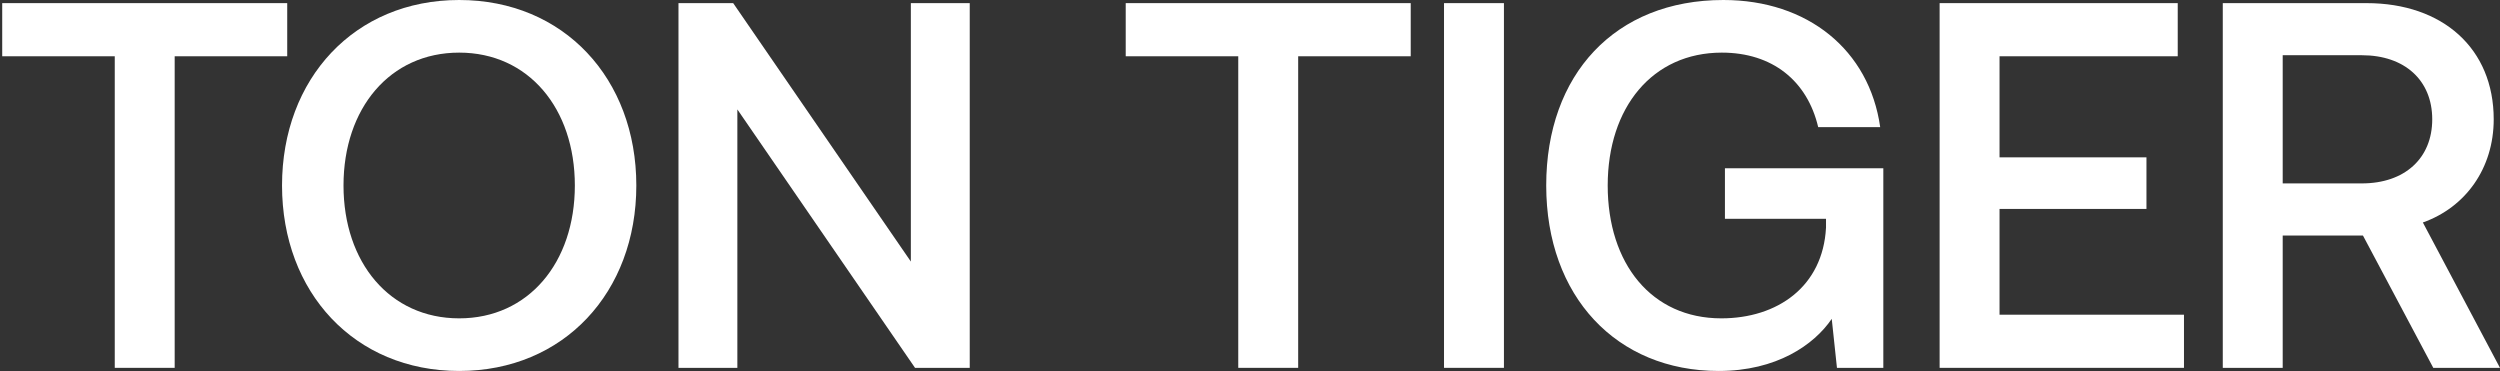 <?xml version="1.0" encoding="UTF-8"?> <svg xmlns="http://www.w3.org/2000/svg" width="310" height="46" viewBox="0 0 310 46" fill="none"><rect x="0" y="0" width="310" height="46" fill="#333333" stroke="none"/><path d="M0.275 6.978V0.388H35.615V6.978H21.66V45.612H14.23V6.978H0.275Z" fill="white"></path><path d="M78.904 23C78.904 36.244 69.924 46 56.938 46C43.952 46 34.972 36.244 34.972 23C34.972 9.756 43.952 0 56.938 0C69.924 0 78.904 9.756 78.904 23ZM42.595 23C42.595 32.562 48.345 39.475 56.938 39.475C65.531 39.475 71.281 32.562 71.281 23C71.281 13.438 65.531 6.525 56.938 6.525C48.345 6.525 42.595 13.438 42.595 23Z" fill="white"></path><path d="M91.432 45.612H84.131V0.388H90.915L112.946 32.433V0.388H120.247V45.612H113.463L91.432 13.567V45.612Z" fill="white"></path><path d="M139.589 6.978V0.388H174.929V6.978H160.974V45.612H153.544V6.978H139.589Z" fill="white"></path><path d="M179.058 45.612V0.388H186.488V45.612H179.058Z" fill="white"></path><path d="M213.116 46C200.453 46 191.731 36.761 191.731 23C191.731 9.239 200.259 0 213.698 0C224.164 0 231.788 6.202 233.144 15.764H225.456C224.099 10.014 219.771 6.525 213.504 6.525C204.911 6.525 199.355 13.309 199.355 23C199.355 32.691 204.782 39.475 213.439 39.475C220.417 39.475 226.038 35.534 226.425 28.233V27.135H213.892V20.868H233.532V45.612H227.782L227.136 39.539C224.939 42.77 220.288 46 213.116 46Z" fill="white"></path><path d="M240.513 45.612V0.388H270.038V6.978H247.942V19.511H266.161V25.907H247.942V39.023H270.813V45.612H240.513Z" fill="white"></path><path d="M275.625 45.612V0.388H293.456C302.889 0.388 309.22 6.008 309.22 14.795C309.22 20.868 305.731 25.713 300.434 27.587L309.996 45.612H301.726L293.004 29.202H283.055V45.612H275.625ZM292.875 6.848H283.055V22.742H292.875C298.173 22.742 301.597 19.64 301.597 14.795C301.597 9.949 298.173 6.848 292.875 6.848Z" fill="white"></path></svg> 